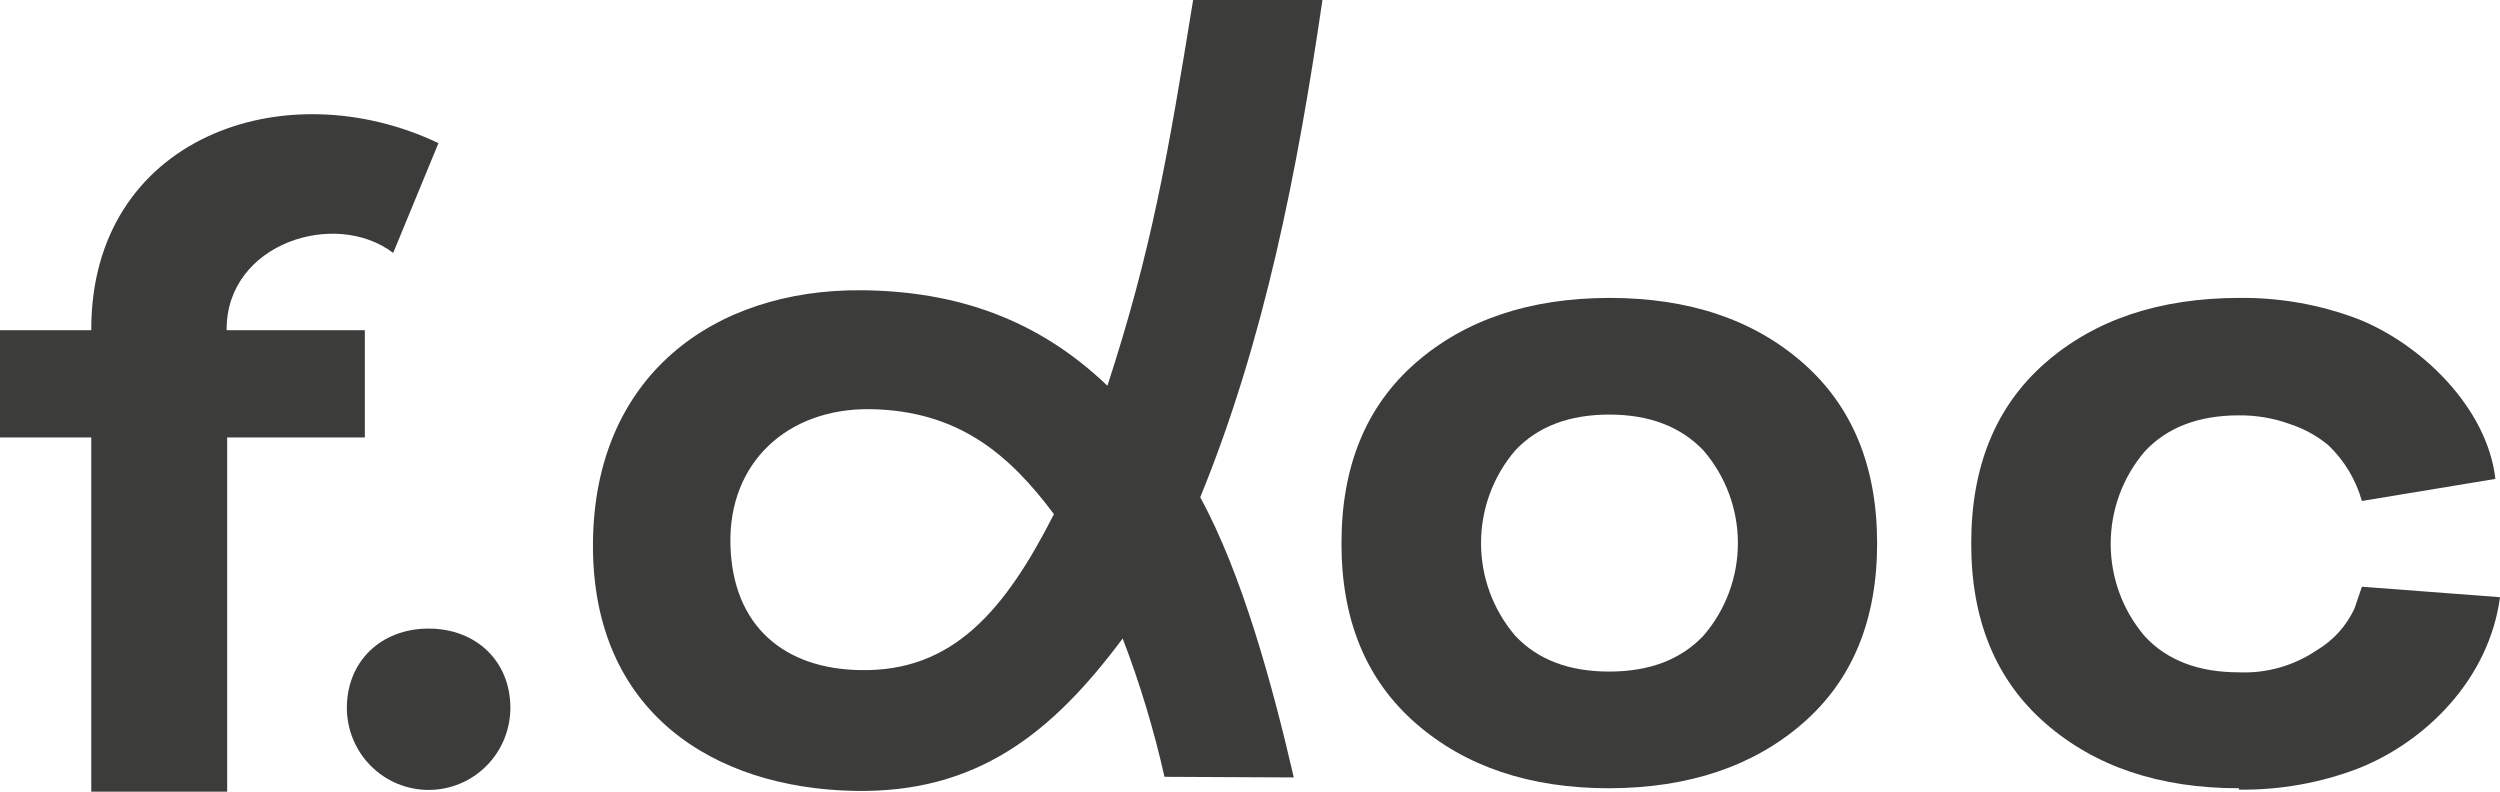 <?xml version="1.0" encoding="UTF-8" standalone="no"?>
<svg
   xmlns:dc="http://purl.org/dc/elements/1.1/"
   xmlns:cc="http://creativecommons.org/ns#"
   xmlns:rdf="http://www.w3.org/1999/02/22-rdf-syntax-ns#"
   xmlns:svg="http://www.w3.org/2000/svg"
   xmlns="http://www.w3.org/2000/svg"
   xmlns:sodipodi="http://sodipodi.sourceforge.net/DTD/sodipodi-0.dtd"
   xmlns:inkscape="http://www.inkscape.org/namespaces/inkscape"
   width="160"
   height="50.668"
   viewBox="0 0 160 50.668"
   fill="none"
   version="1.1"
   id="svg21"
   sodipodi:docname="faktura.svg"
   inkscape:version="1.0.2-2 (e86c870879, 2021-01-15)">
  <sodipodi:namedview
     pagecolor="#ffffff"
     bordercolor="#666666"
     borderopacity="1"
     objecttolerance="10"
     gridtolerance="10"
     guidetolerance="10"
     inkscape:pageopacity="0"
     inkscape:pageshadow="2"
     inkscape:window-width="1920"
     inkscape:window-height="1027"
     id="namedview23"
     showgrid="false"
     inkscape:zoom="4.7389359"
     inkscape:cx="133.0303"
     inkscape:cy="64.583495"
     inkscape:window-x="-8"
     inkscape:window-y="-8"
     inkscape:window-maximized="1"
     inkscape:current-layer="svg21"
     inkscape:document-rotation="0" />
  <defs
     id="defs19">
    <clipPath
       id="clip0_474_1022">
      <rect
         width="1552.46"
         height="520"
         fill="#ffffff"
         transform="translate(0.536)"
         id="rect16"
         x="0"
         y="0" />
    </clipPath>
  </defs>
  <path
     fill-rule="evenodd"
     clip-rule="evenodd"
     d="m 22.199,45.299 c 0,1.394 0.551,2.732 1.533,3.717 0.981,0.986 2.312,1.54 3.7,1.54 1.388,0 2.718,-0.554 3.7,-1.54 0.981,-0.986 1.532,-2.323 1.532,-3.717 0,-2.958 -2.168,-5.069 -5.232,-5.069 -3.064,0 -5.232,2.111 -5.232,5.069 z"
     fill="#3c3c3b"
     id="path4"
     style="stroke-width:0.135" />
  <path
     fill-rule="evenodd"
     clip-rule="evenodd"
     d="m 143.3,50.449 c -5.089,0 -9.222,-1.387 -12.398,-4.161 -3.175,-2.774 -4.756,-6.618 -4.743,-11.53 0,-4.93 1.581,-8.776 4.743,-11.537 3.163,-2.761 7.296,-4.146 12.398,-4.155 2.595,-0.031 5.172,0.425 7.601,1.345 4.101,1.627 8.282,5.708 8.805,10.239 l -8.545,1.412 c -0.384,-1.359 -1.123,-2.589 -2.141,-3.563 -0.718,-0.598 -1.542,-1.054 -2.429,-1.345 -1.054,-0.388 -2.169,-0.582 -3.292,-0.571 -2.588,0 -4.59,0.766 -6.021,2.293 -1.415,1.648 -2.194,3.753 -2.194,5.93 0,2.177 0.778,4.281 2.194,5.93 1.431,1.533 3.433,2.293 6.021,2.293 1.76,0.074 3.497,-0.418 4.959,-1.405 1.065,-0.626 1.914,-1.565 2.434,-2.689 l 0.469,-1.385 L 160,38.22 c -0.701,5.271 -4.79,9.278 -9.099,10.972 -2.427,0.922 -5.006,1.378 -7.601,1.345 z"
     fill="#3c3c3b"
     id="path6"
     style="stroke-width:0.135" />
  <path
     fill-rule="evenodd"
     clip-rule="evenodd"
     d="m 102.996,42.98 c 2.569,0 4.576,-0.764 6.022,-2.293 1.423,-1.644 2.207,-3.75 2.207,-5.93 0,-2.179 -0.784,-4.285 -2.207,-5.93 -1.458,-1.528 -3.466,-2.293 -6.022,-2.293 -2.583,0 -4.583,0.766 -6.022,2.293 -1.412,1.65 -2.188,3.754 -2.188,5.93 0,2.176 0.776,4.28 2.188,5.93 1.438,1.533 3.439,2.293 6.022,2.293 z m 0,7.469 c -5.085,0 -9.215,-1.387 -12.391,-4.161 -3.176,-2.774 -4.759,-6.618 -4.75,-11.53 0,-4.93 1.583,-8.776 4.75,-11.537 3.167,-2.761 7.297,-4.146 12.391,-4.155 5.094,0 9.222,1.385 12.385,4.155 3.163,2.77 4.748,6.615 4.756,11.537 0,4.93 -1.585,8.773 -4.756,11.53 -3.172,2.756 -7.3,4.143 -12.385,4.161 z"
     fill="#3c3c3b"
     id="path8"
     style="stroke-width:0.135" />
  <path
     fill-rule="evenodd"
     clip-rule="evenodd"
     d="M 14.539,28.079 V 50.668 H 5.841 V 27.999 H 0 V 21.134 H 5.841 V 21.067 C 5.841,8.838 18.152,4.448 28.061,9.161 L 25.164,16.186 C 21.444,13.363 14.505,15.581 14.505,21.067 v 0.067 h 8.845 v 6.864 h -8.812 z"
     fill="#3c3c3b"
     id="path10"
     style="stroke-width:0.135" />
  <path
     fill-rule="evenodd"
     clip-rule="evenodd"
     d="m 74.527,49.716 c -0.678,-3.013 -1.572,-5.972 -2.676,-8.854 -4.543,6.104 -9.367,9.91 -17.175,9.755 -8.979,-0.175 -16.773,-5.002 -16.727,-15.785 0.047,-10.784 7.728,-16.337 17.202,-16.256 6.082,0.054 11.287,1.862 15.723,6.111 C 73.684,16.068 74.721,10.105 76.36,0 h 8.276 c -1.599,10.952 -3.72,21.802 -7.821,31.826 2.676,4.901 4.603,11.94 5.988,17.93 l -8.223,-0.04 z M 67.455,32.909 c -2.85,-3.812 -6.109,-6.636 -11.769,-6.723 -5.292,-0.061 -9.066,3.415 -8.939,8.666 0.127,5.251 3.486,7.967 8.323,8.034 5.901,0.114 9.24,-3.798 12.384,-9.983 z"
     fill="#3c3c3b"
     id="path12"
     style="stroke-width:0.135" />
</svg>
